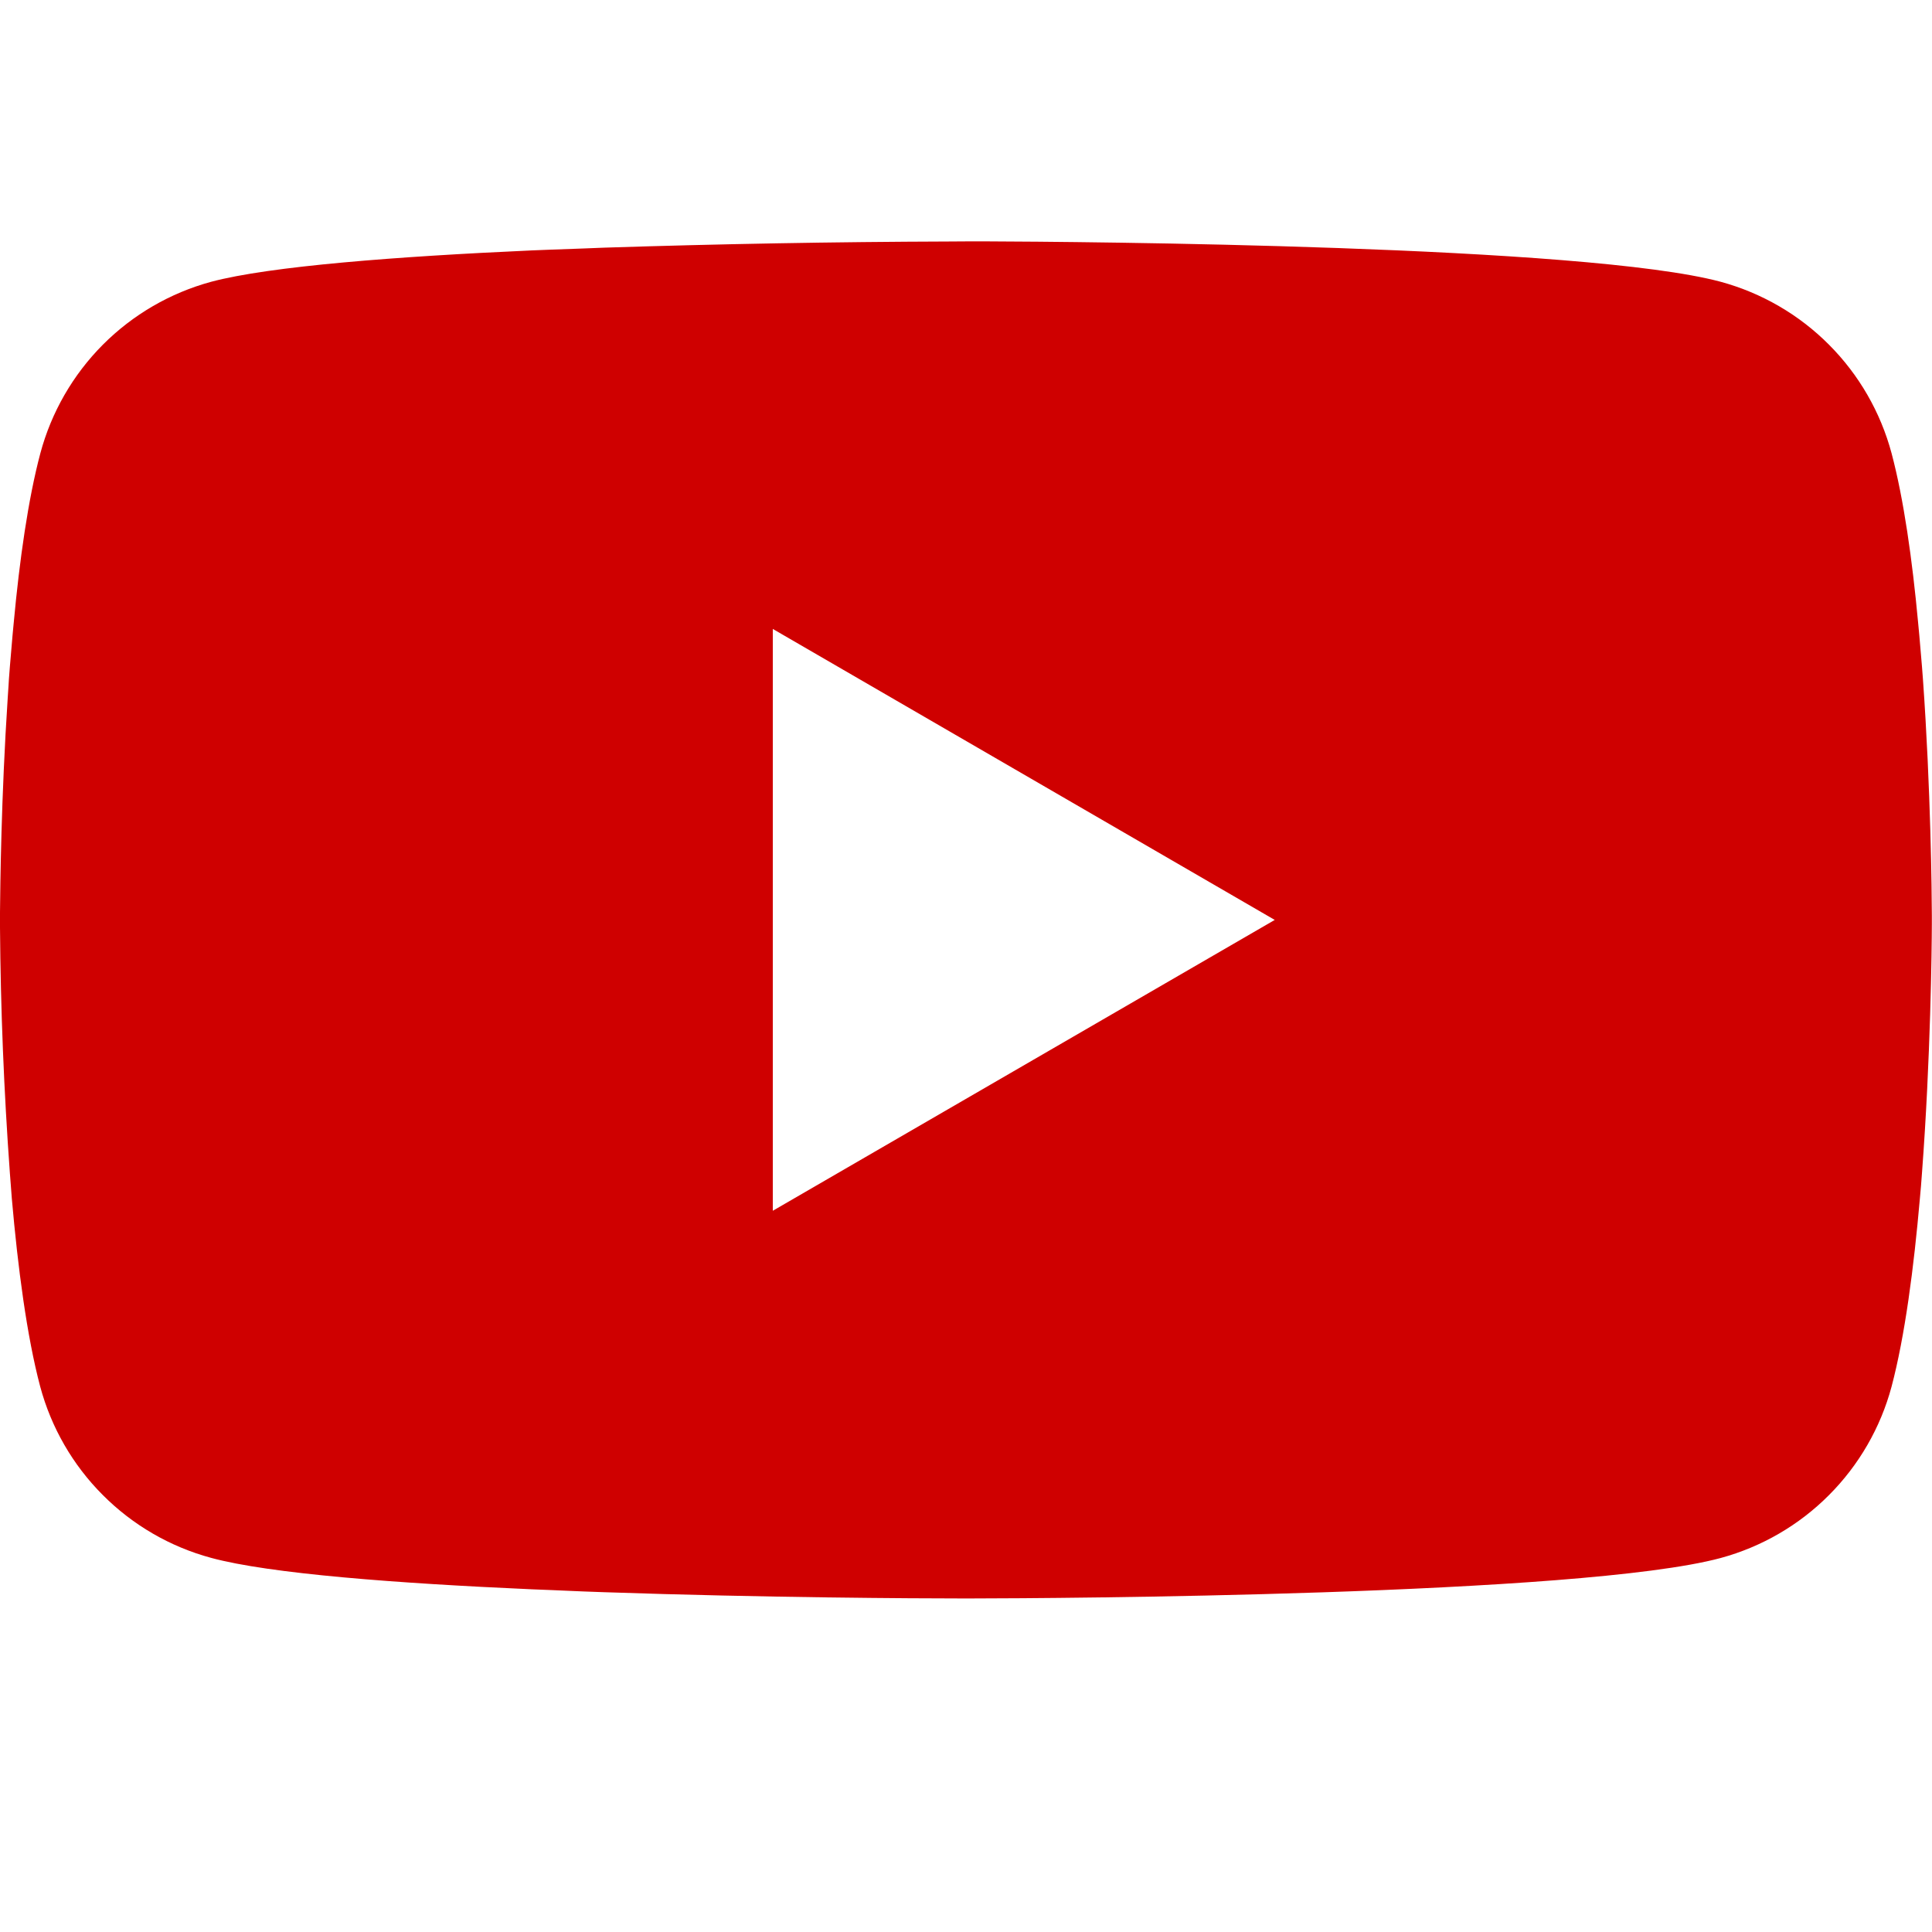<svg width="26" height="26" viewBox="0 0 26 26" fill="none" xmlns="http://www.w3.org/2000/svg">
<path d="M13.083 3.248H13.227C14.563 3.253 21.331 3.302 23.156 3.792C23.708 3.942 24.211 4.234 24.614 4.639C25.018 5.044 25.308 5.548 25.456 6.1C25.62 6.717 25.735 7.535 25.813 8.378L25.829 8.547L25.865 8.97L25.878 9.139C25.984 10.624 25.997 12.015 25.998 12.319V12.441C25.997 12.756 25.982 14.241 25.865 15.788L25.852 15.959L25.837 16.128C25.756 17.057 25.636 17.98 25.456 18.66C25.308 19.212 25.018 19.715 24.614 20.12C24.211 20.525 23.708 20.817 23.156 20.967C21.271 21.474 14.107 21.51 13.114 21.511H12.883C12.381 21.511 10.304 21.502 8.127 21.427L7.85 21.417L7.709 21.411L7.431 21.399L7.153 21.388C5.349 21.308 3.632 21.18 2.841 20.965C2.289 20.816 1.786 20.524 1.383 20.119C0.979 19.715 0.689 19.211 0.541 18.66C0.361 17.982 0.24 17.057 0.159 16.128L0.146 15.957L0.133 15.788C0.053 14.687 0.008 13.584 0 12.48L0 12.28C0.003 11.93 0.016 10.723 0.104 9.391L0.115 9.223L0.12 9.139L0.133 8.97L0.169 8.547L0.185 8.378C0.263 7.535 0.379 6.716 0.543 6.1C0.691 5.548 0.981 5.044 1.384 4.639C1.788 4.234 2.29 3.942 2.842 3.792C3.634 3.581 5.351 3.451 7.155 3.37L7.431 3.359L7.711 3.349L7.85 3.344L8.128 3.333C9.675 3.283 11.222 3.255 12.769 3.25L13.083 3.248ZM10.4 8.464V16.294L17.155 12.38L10.4 8.464Z" fill="#CF0000"/>
</svg>
